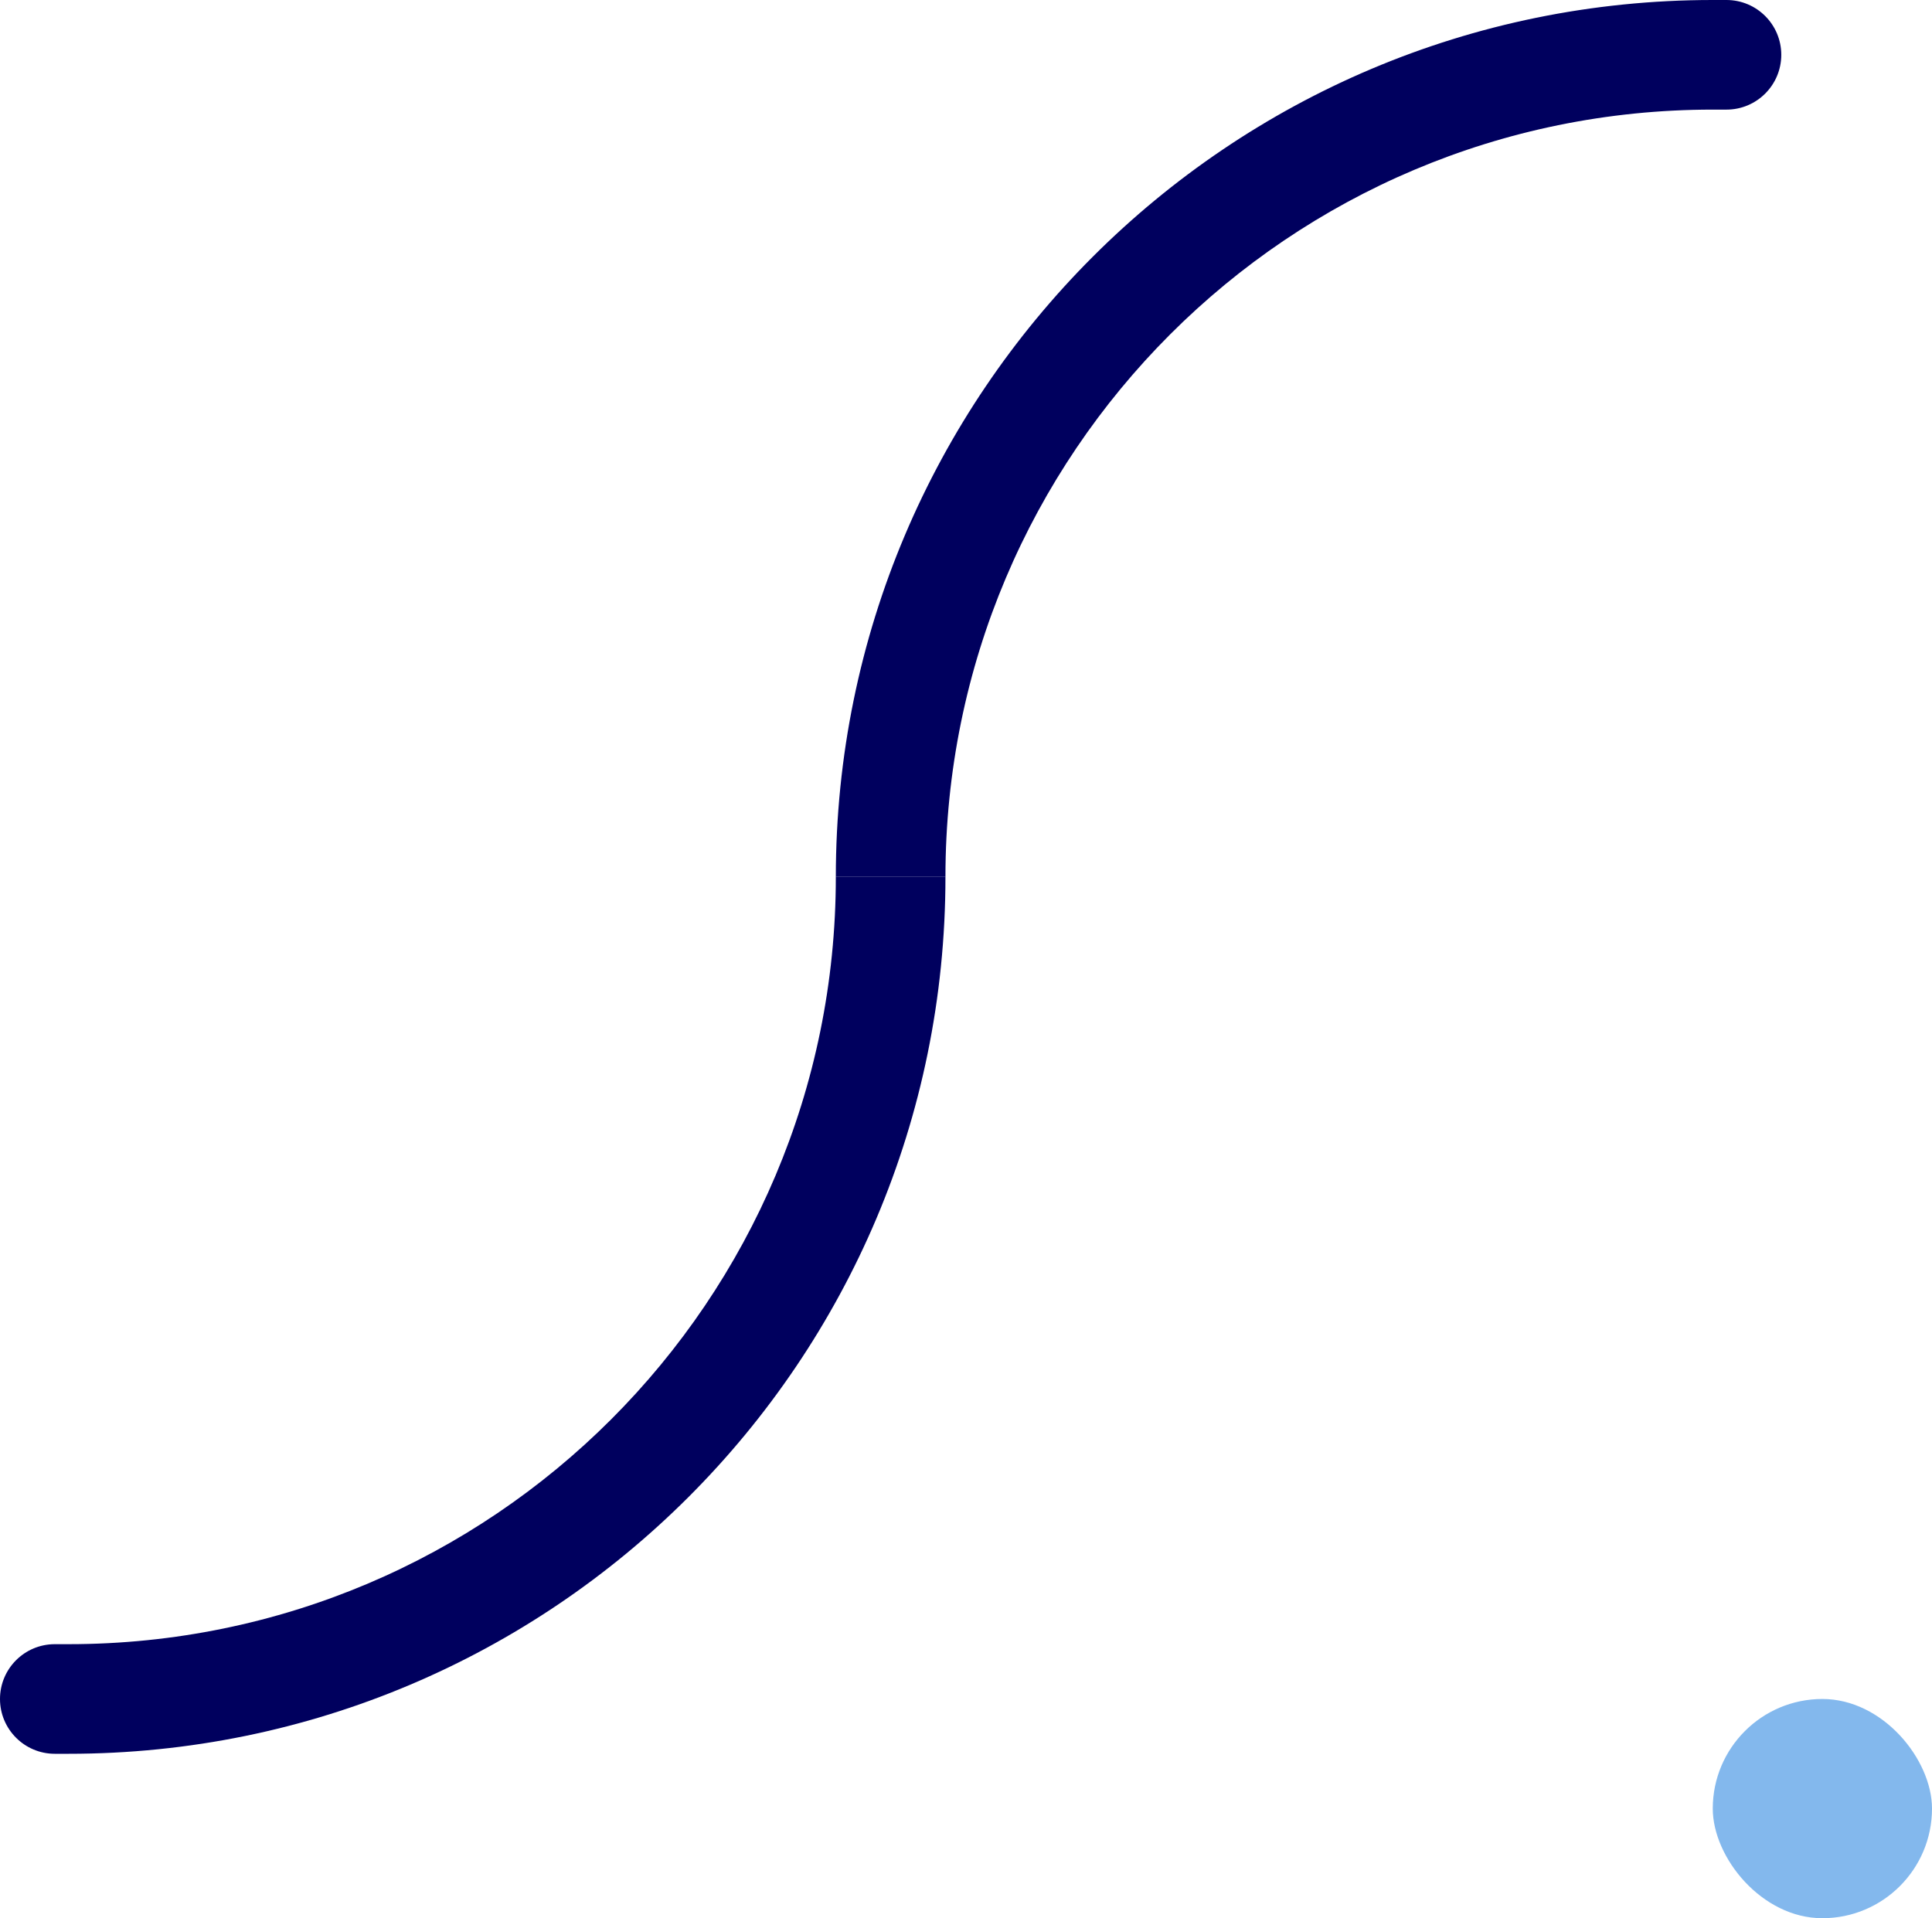 <svg width="141" height="140" viewBox="0 0 141 140" fill="none" xmlns="http://www.w3.org/2000/svg">
<path fill-rule="evenodd" clip-rule="evenodd" d="M5 120C35.928 120 61 94.928 61 64L69 64C69 99.346 40.346 128 5 128L4 128C1.791 128 -2.71925e-06 126.209 -2.62268e-06 124C-2.52612e-06 121.791 1.791 120 4 120L5 120Z" fill="#00005E"/>
<path fill-rule="evenodd" clip-rule="evenodd" d="M125 8C94.072 8 69 33.072 69 64L61 64C61 28.654 89.654 2.5622e-06 125 1.01717e-06L126 9.73457e-07C128.209 8.76892e-07 130 1.791 130 4C130 6.209 128.209 8 126 8L125 8Z" fill="#00005E"/>
<rect x="125" y="124" width="16" height="16" rx="8" fill="#83B8ED"/>
</svg>
